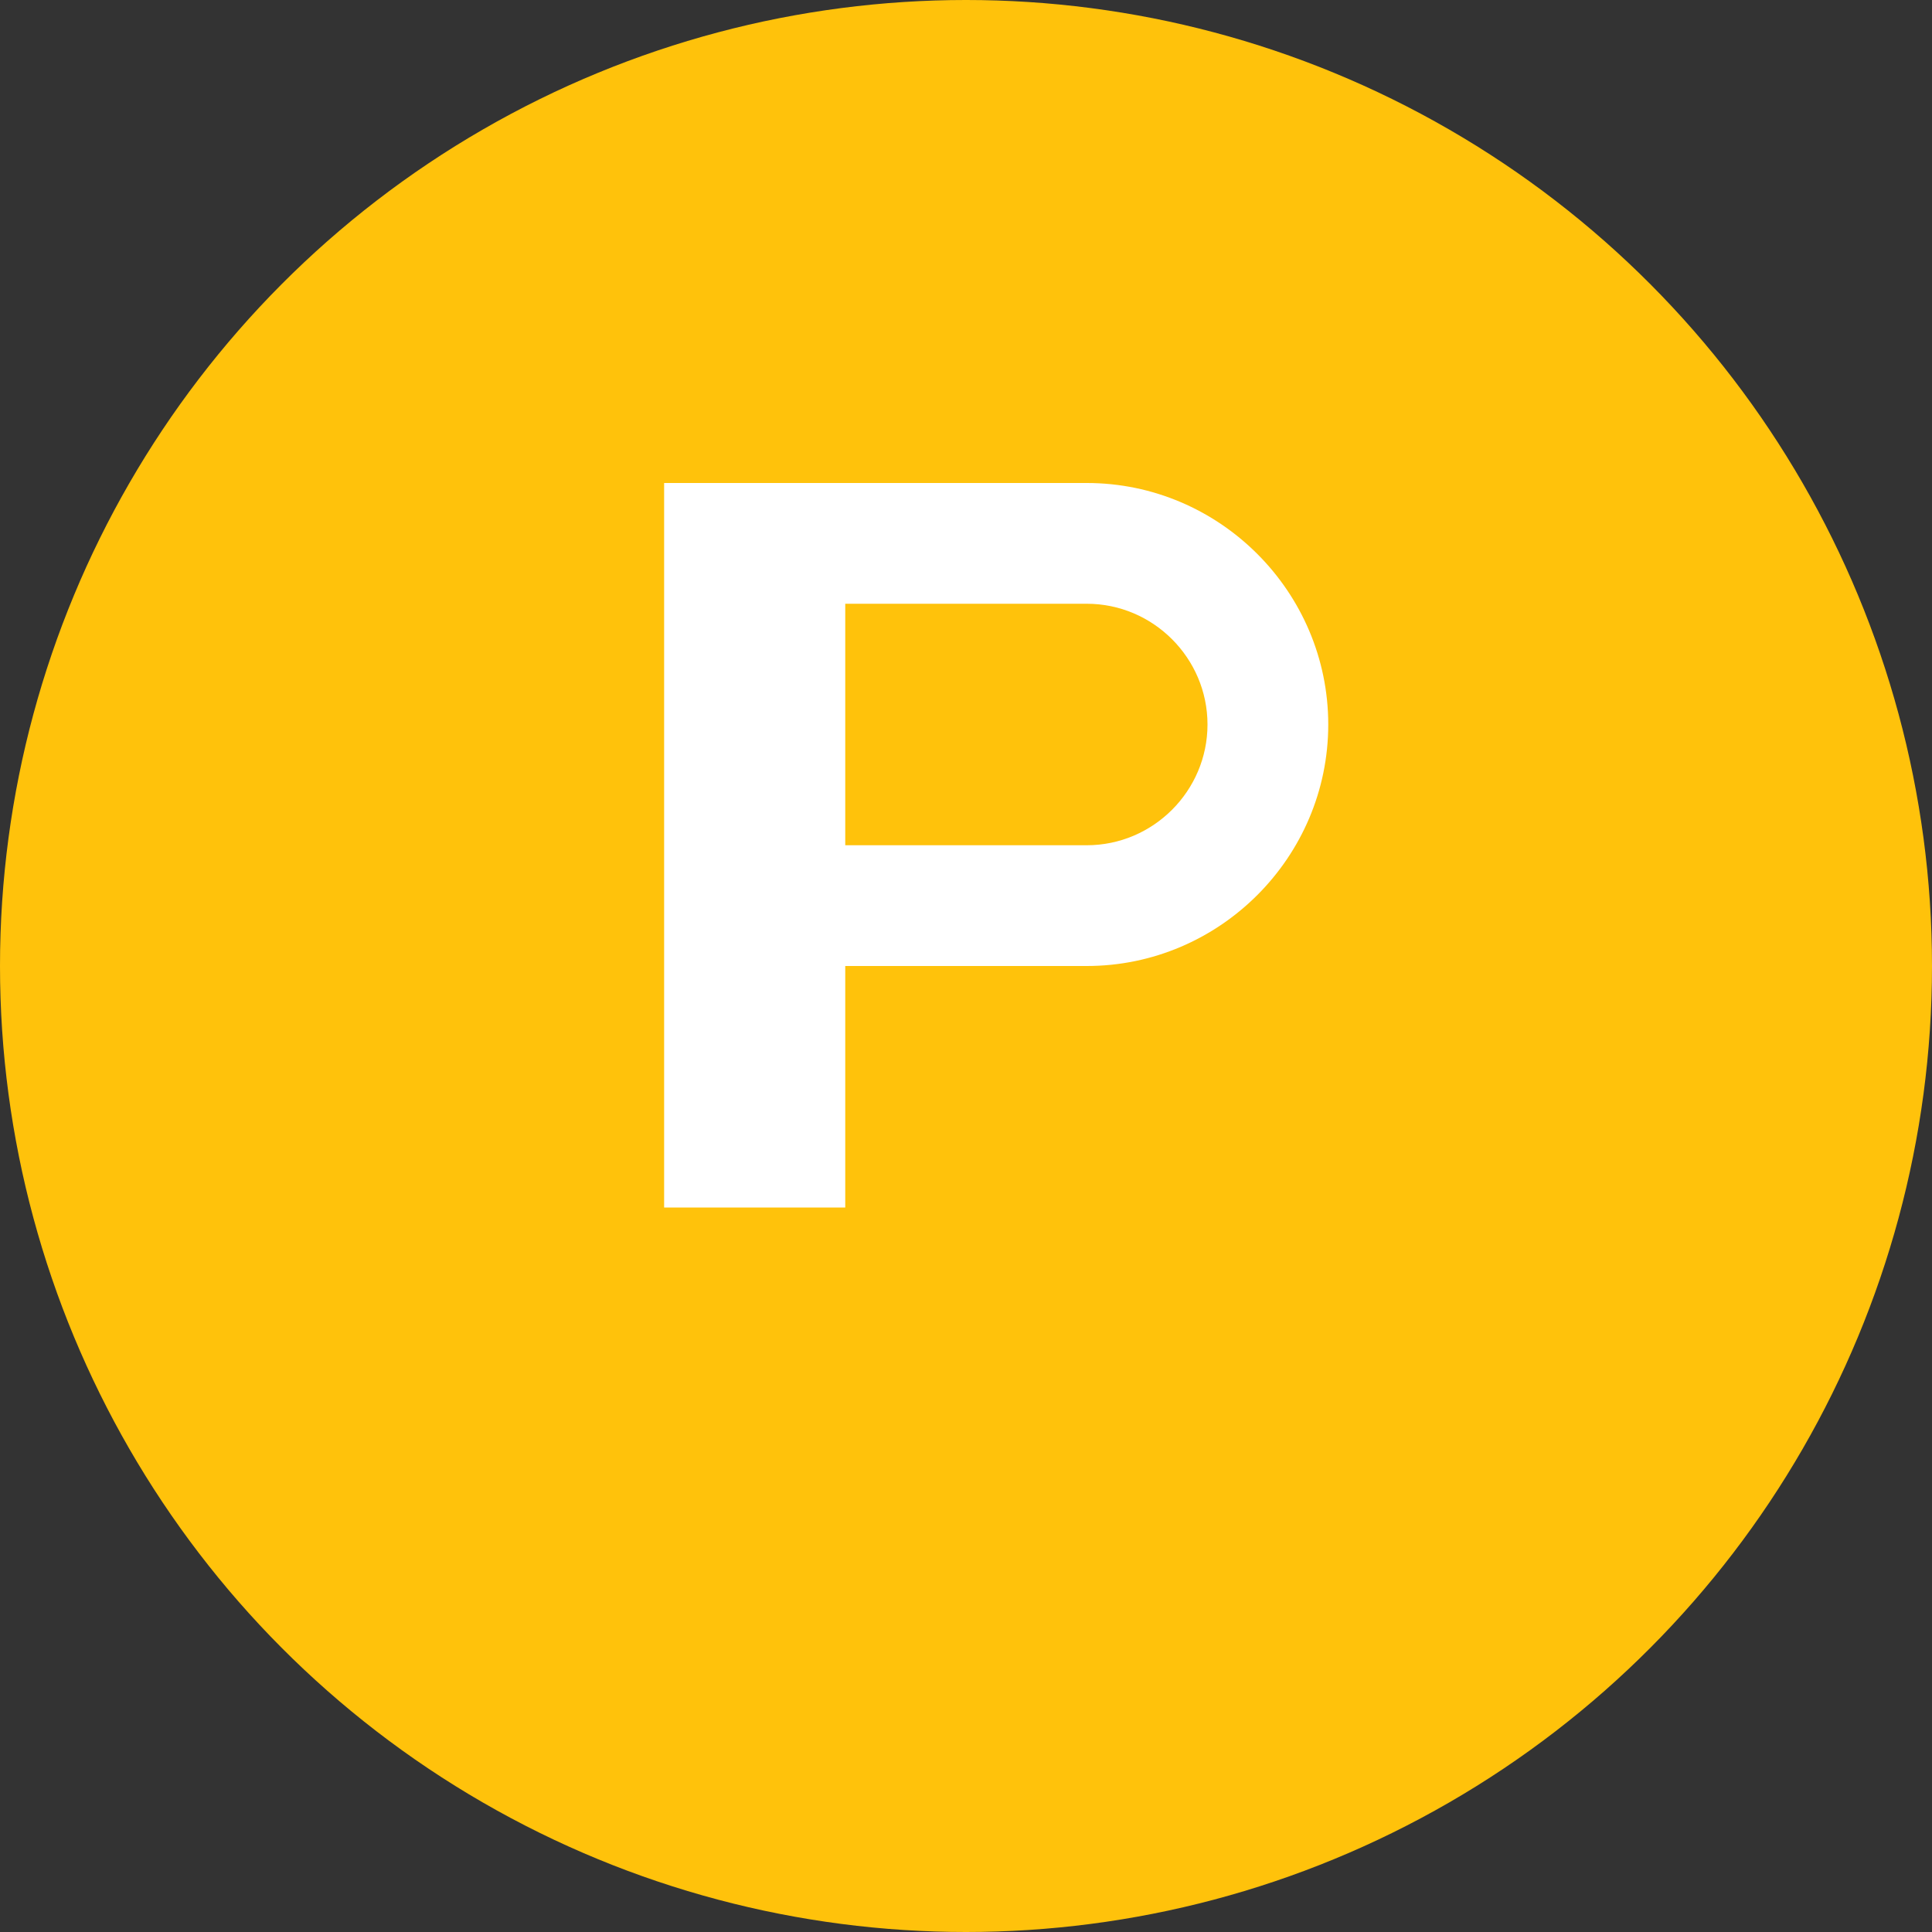 <svg width="32" height="32" viewBox="0 0 32 32" fill="none" xmlns="http://www.w3.org/2000/svg">
  <rect x="0" y="0" width="32" height="32" fill="#333333" stroke="none"/>
  <!-- Fundo circular amarelo da Pazzone -->
  <circle cx="16" cy="16" r="16" fill="#FFC20B"/>
  
  <!-- Letra P estilizada e centralizada -->
  <path d="M11 8h7c2.2 0 4 1.8 4 4s-1.8 4-4 4h-4v4h-3V8z" fill="white"/>
  <path d="M14 14h4c1.1 0 2-.9 2-2s-.9-2-2-2h-4v4z" fill="#FFC20B"/>
</svg>
